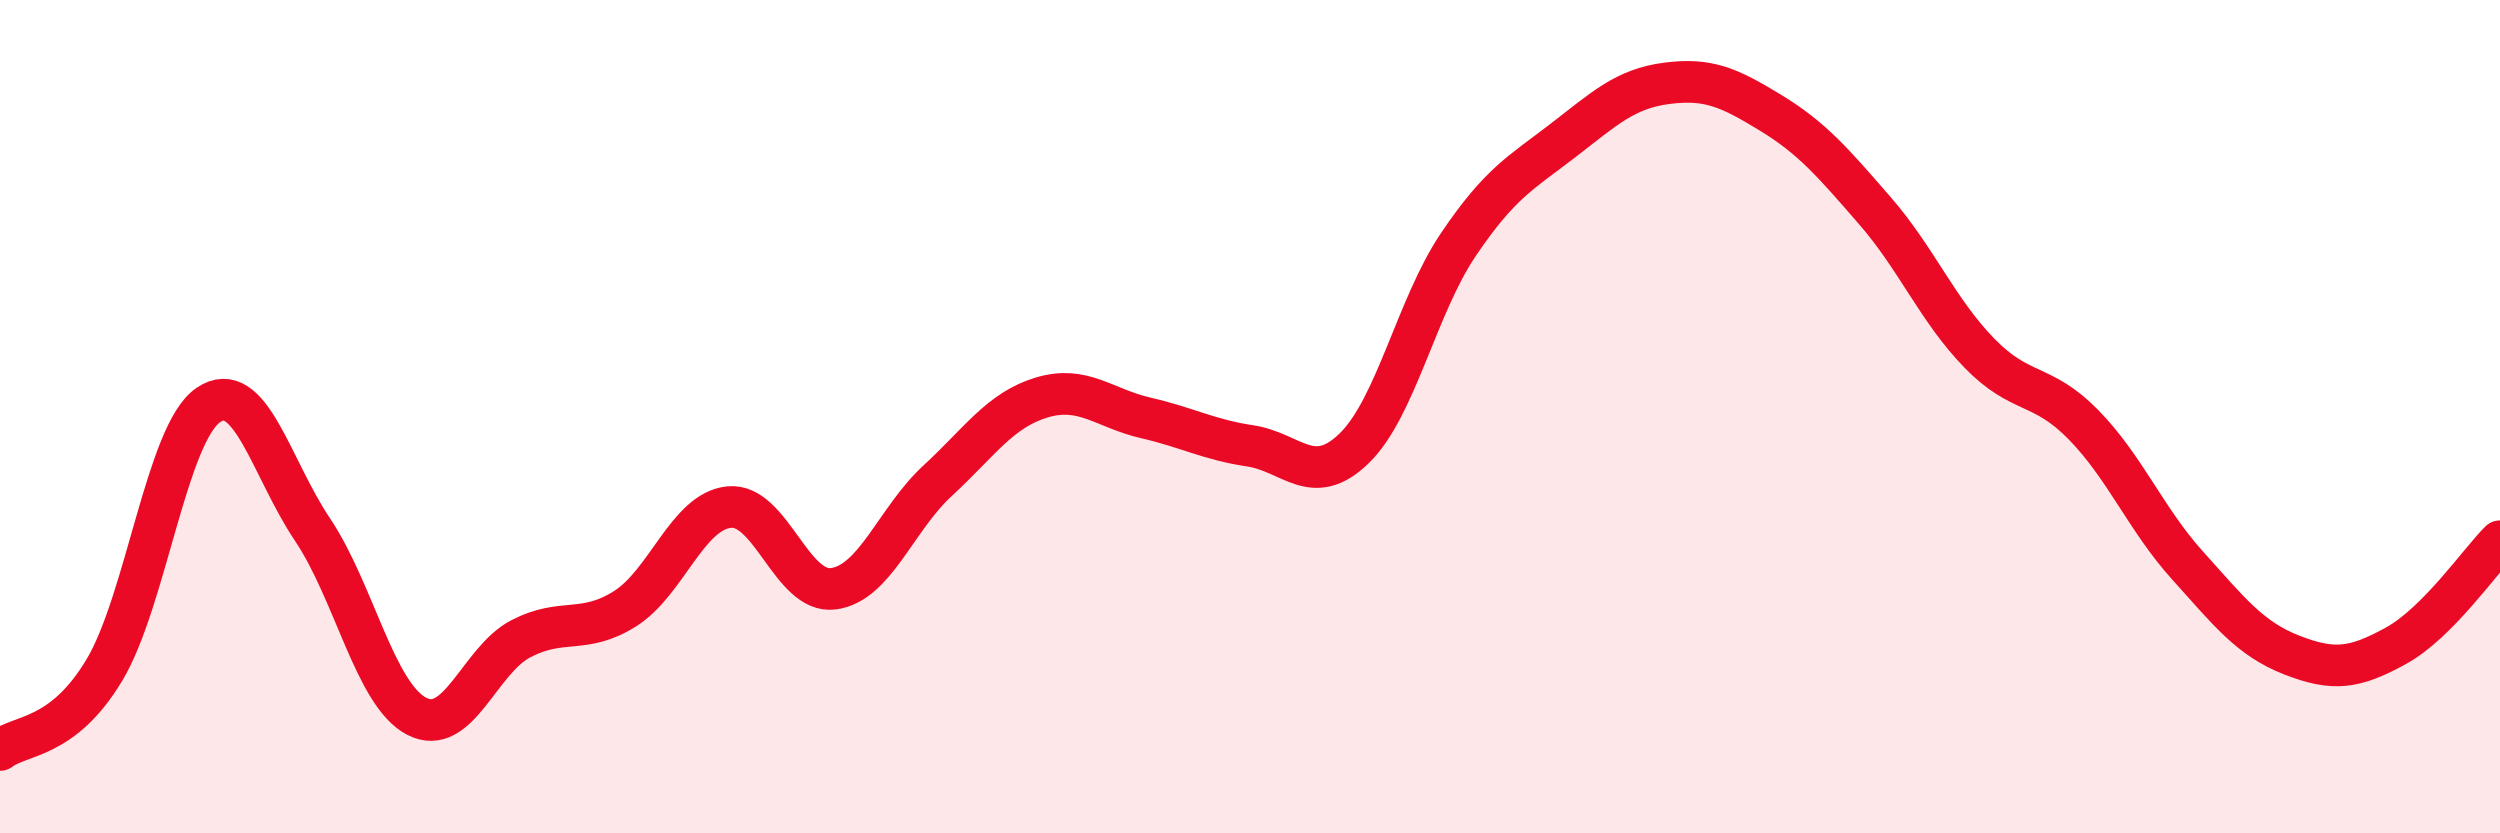 
    <svg width="60" height="20" viewBox="0 0 60 20" xmlns="http://www.w3.org/2000/svg">
      <path
        d="M 0,18 C 0.5,17.62 1.5,17.75 2.5,16.09 C 3.5,14.43 4,10.4 5,9.72 C 6,9.04 6.5,11.22 7.5,12.71 C 8.5,14.2 9,16.67 10,17.19 C 11,17.71 11.5,15.85 12.5,15.33 C 13.5,14.81 14,15.24 15,14.61 C 16,13.98 16.5,12.27 17.5,12.17 C 18.5,12.07 19,14.26 20,14.13 C 21,14 21.5,12.46 22.5,11.54 C 23.5,10.62 24,9.84 25,9.54 C 26,9.24 26.5,9.8 27.5,10.03 C 28.5,10.26 29,10.55 30,10.7 C 31,10.85 31.5,11.73 32.5,10.76 C 33.5,9.79 34,7.35 35,5.87 C 36,4.39 36.5,4.15 37.5,3.38 C 38.5,2.61 39,2.13 40,2 C 41,1.87 41.5,2.1 42.5,2.71 C 43.5,3.32 44,3.91 45,5.06 C 46,6.21 46.5,7.44 47.5,8.47 C 48.5,9.5 49,9.17 50,10.19 C 51,11.21 51.5,12.46 52.5,13.57 C 53.5,14.68 54,15.33 55,15.72 C 56,16.11 56.5,16.05 57.5,15.5 C 58.5,14.95 59.5,13.49 60,12.99L60 20L0 20Z"
        fill="#EB0A25"
        opacity="0.1"
        stroke-linecap="round"
        stroke-linejoin="round"
      />
      <path
        d="M 0,18 C 0.5,17.62 1.5,17.75 2.5,16.09 C 3.5,14.43 4,10.4 5,9.72 C 6,9.04 6.5,11.22 7.5,12.71 C 8.5,14.2 9,16.67 10,17.19 C 11,17.71 11.5,15.85 12.5,15.33 C 13.5,14.81 14,15.24 15,14.61 C 16,13.98 16.5,12.27 17.5,12.17 C 18.5,12.07 19,14.26 20,14.13 C 21,14 21.5,12.46 22.5,11.54 C 23.5,10.62 24,9.84 25,9.54 C 26,9.24 26.5,9.8 27.5,10.03 C 28.5,10.26 29,10.55 30,10.7 C 31,10.85 31.5,11.73 32.5,10.76 C 33.5,9.79 34,7.35 35,5.87 C 36,4.39 36.5,4.15 37.5,3.38 C 38.5,2.61 39,2.13 40,2 C 41,1.87 41.5,2.1 42.5,2.71 C 43.5,3.32 44,3.91 45,5.06 C 46,6.21 46.5,7.44 47.5,8.47 C 48.5,9.5 49,9.17 50,10.19 C 51,11.21 51.5,12.46 52.5,13.57 C 53.5,14.68 54,15.33 55,15.72 C 56,16.11 56.5,16.05 57.5,15.5 C 58.5,14.95 59.5,13.49 60,12.99"
        stroke="#EB0A25"
        stroke-width="1"
        fill="none"
        stroke-linecap="round"
        stroke-linejoin="round"
      />
    </svg>
  